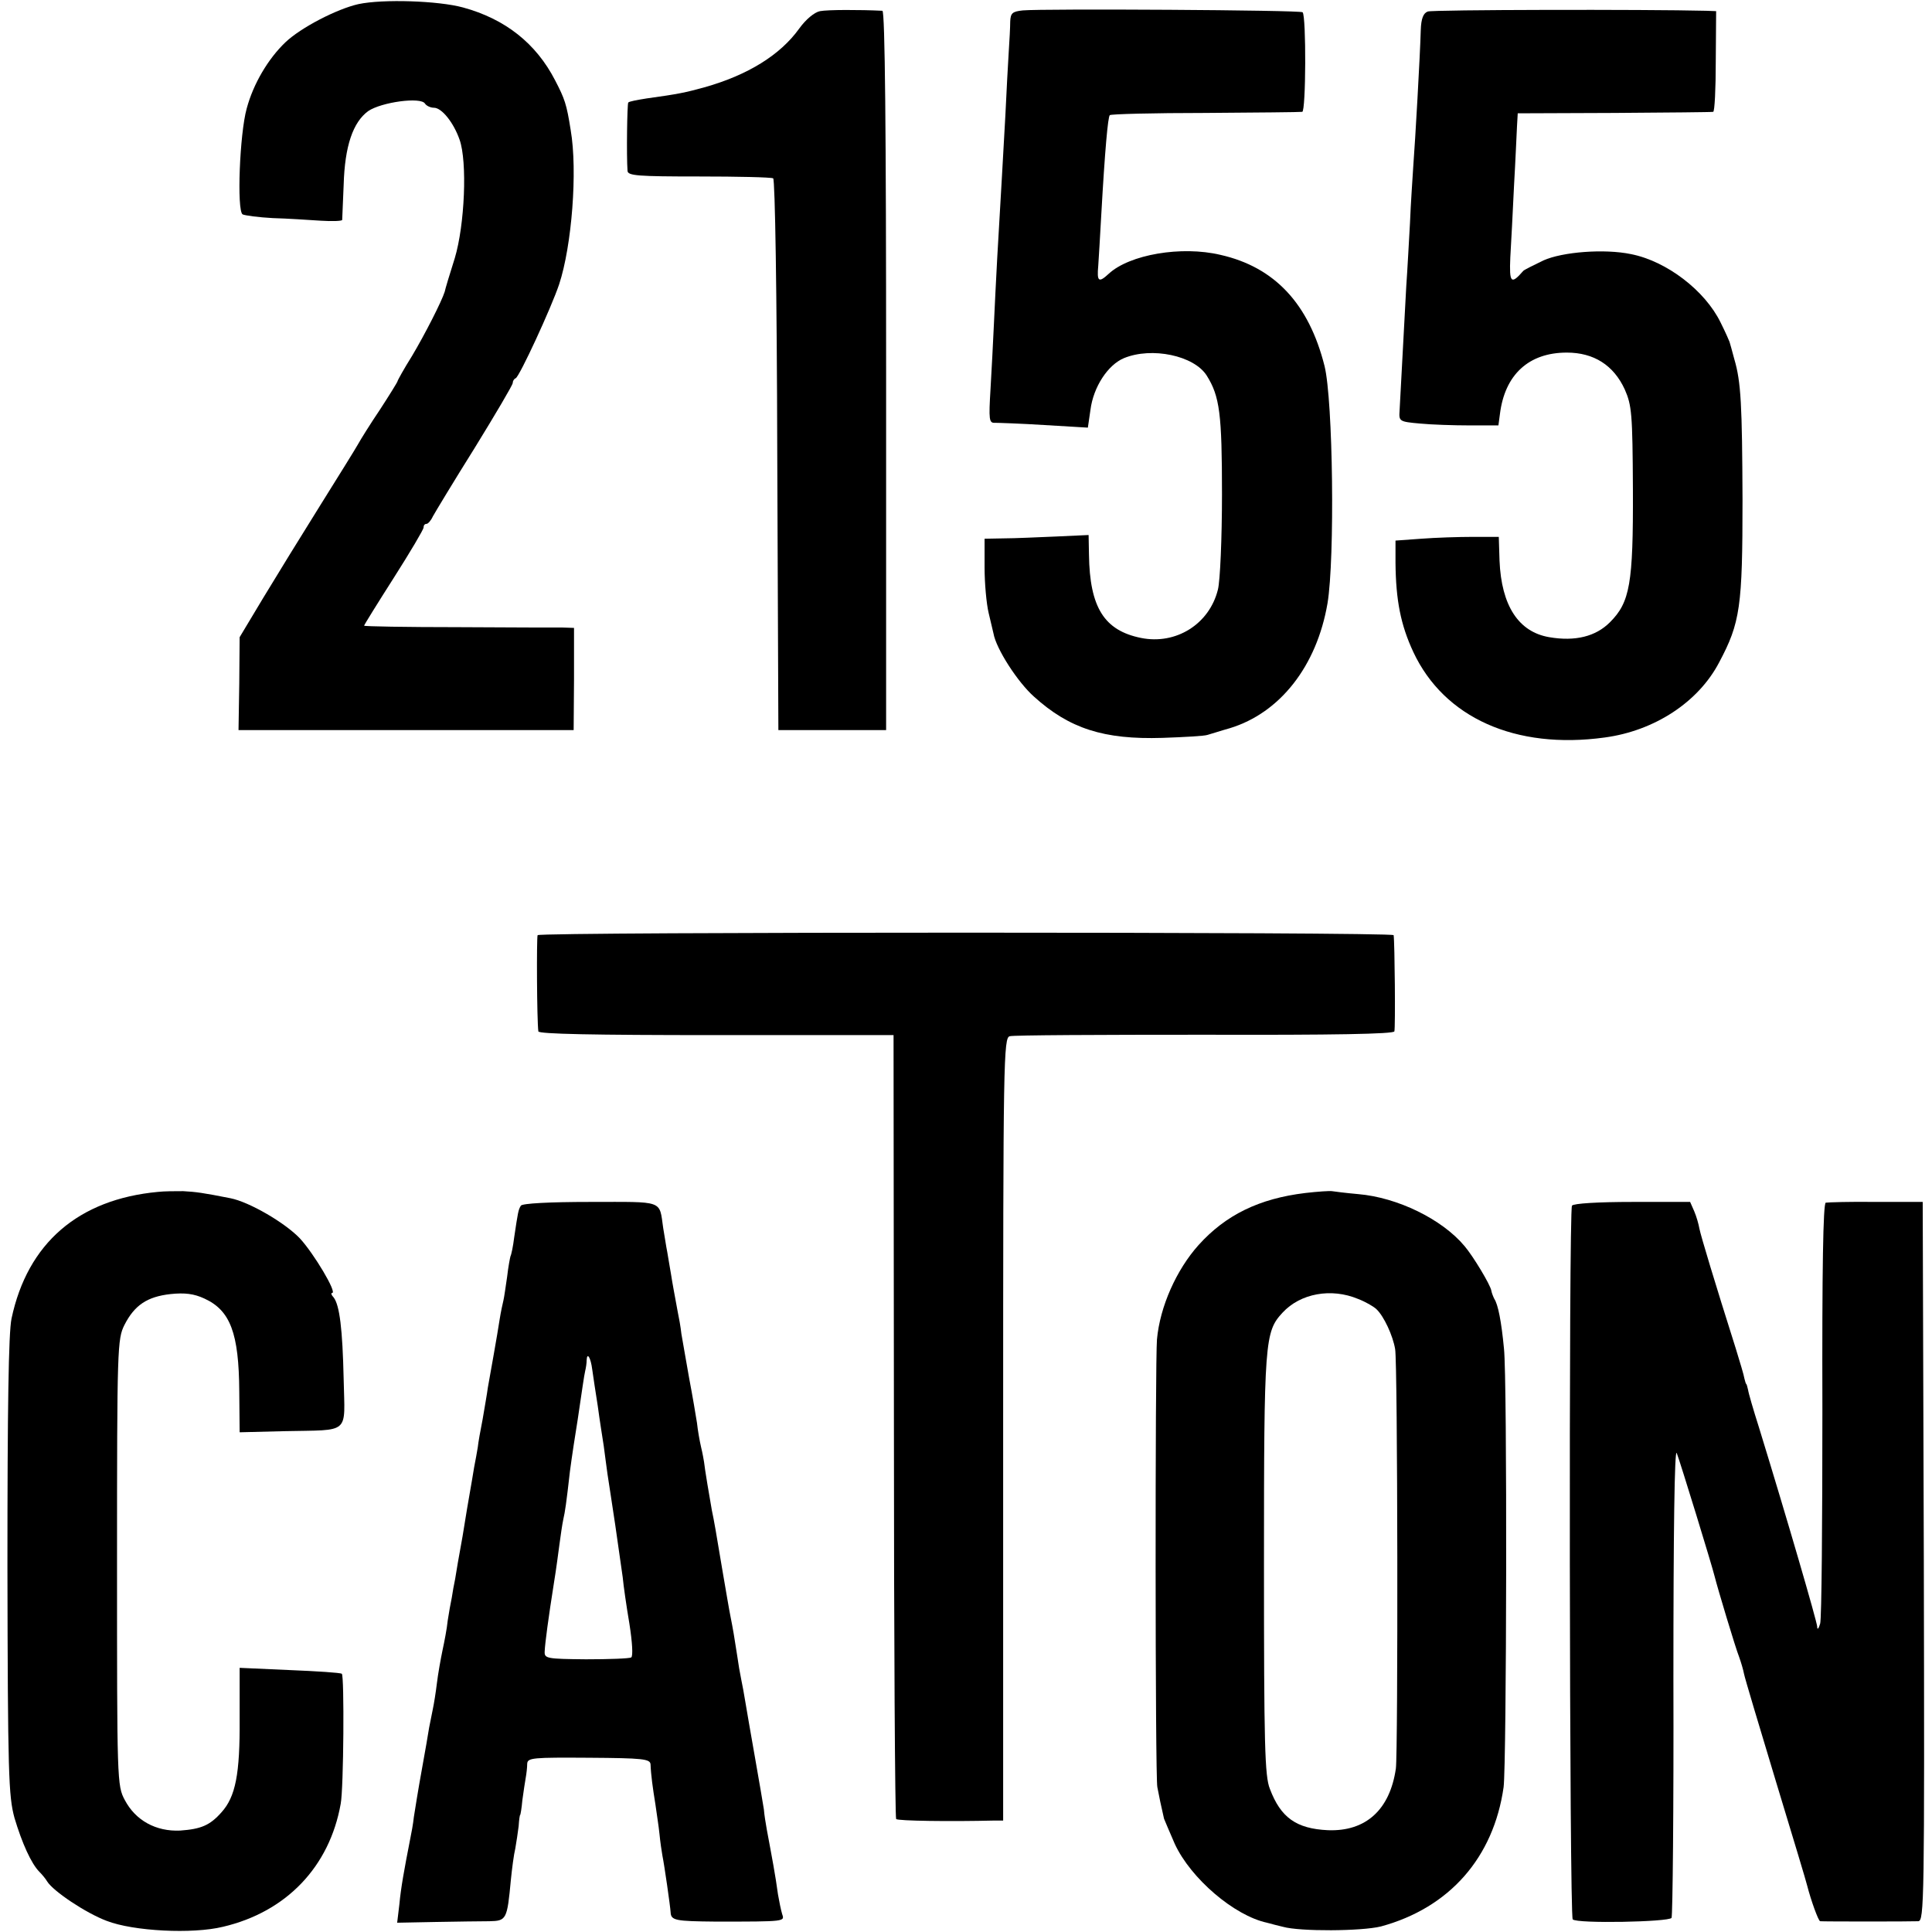<?xml version="1.0" standalone="no"?>
<!DOCTYPE svg PUBLIC "-//W3C//DTD SVG 20010904//EN"
 "http://www.w3.org/TR/2001/REC-SVG-20010904/DTD/svg10.dtd">
<svg version="1.0" xmlns="http://www.w3.org/2000/svg"
 width="520pt" height="520pt" viewBox="0 0 520 520"
 preserveAspectRatio="xMidYMid meet">
<g transform="translate(0,520) scale(0.1,-0.1)"
fill="#000000" stroke="none">
<path d="M965 5189 c-58 -13 -155 -63 -197 -103 -46 -44 -86 -111 -104 -178
-19 -68 -27 -275 -11 -285 6 -3 43 -8 81 -10 39 -1 97 -5 129 -7 31 -2 57 -1
58 2 0 4 2 47 4 95 3 104 25 168 66 198 35 24 142 39 153 20 4 -6 15 -11 24
-11 21 0 53 -40 69 -86 21 -59 14 -229 -13 -319 -14 -44 -26 -84 -27 -90 -8
-26 -54 -116 -88 -173 -22 -35 -39 -66 -39 -68 0 -2 -21 -36 -47 -76 -27 -40
-53 -82 -59 -93 -6 -11 -52 -85 -102 -165 -50 -80 -119 -192 -154 -250 l-63
-105 -1 -125 -2 -125 451 0 451 0 1 138 0 137 -30 1 c-16 0 -144 0 -282 1
-139 0 -253 2 -253 4 0 2 36 60 80 129 44 69 80 130 80 135 0 6 3 10 8 10 4 0
12 9 17 20 6 11 56 94 113 185 56 91 102 169 102 174 0 5 3 11 8 13 10 4 96
190 117 253 34 103 50 305 31 415 -11 70 -16 84 -42 134 -51 99 -134 165 -248
196 -66 18 -215 23 -281 9z"/>
<path d="M2207 5170 c-15 -3 -38 -22 -56 -47 -51 -71 -138 -125 -255 -158 -51
-14 -69 -18 -156 -30 -25 -4 -47 -8 -49 -11 -3 -3 -5 -143 -2 -184 1 -13 28
-15 192 -15 104 0 194 -2 200 -5 5 -4 10 -303 11 -745 l3 -740 145 0 145 0 0
968 c0 644 -3 967 -10 968 -61 3 -147 3 -168 -1z"/>
<path d="M2753 5172 c-28 -3 -33 -7 -34 -30 0 -15 -2 -52 -4 -82 -2 -30 -6
-107 -9 -170 -6 -114 -11 -191 -22 -385 -3 -55 -7 -136 -9 -180 -2 -44 -6
-121 -9 -172 -5 -83 -4 -92 12 -91 9 0 69 -2 133 -6 l117 -7 7 48 c8 62 47
121 90 139 75 31 189 7 223 -47 35 -56 41 -103 41 -319 0 -119 -5 -234 -11
-257 -23 -93 -113 -149 -207 -130 -99 20 -138 82 -140 224 l-1 53 -87 -4 c-49
-2 -112 -5 -140 -5 l-53 -1 0 -77 c0 -43 5 -98 11 -123 6 -25 12 -50 13 -55 7
-41 65 -131 109 -170 95 -86 188 -116 346 -111 58 2 113 5 121 8 8 2 35 11 60
18 135 41 234 167 263 336 20 120 15 547 -8 639 -42 167 -134 266 -280 299
-105 25 -245 1 -301 -51 -27 -25 -32 -21 -28 22 1 17 5 77 8 135 10 178 18
265 23 270 2 3 118 6 256 6 139 1 257 2 262 3 10 1 11 258 1 268 -6 6 -698 10
-753 5z"/>
<path d="M3843 5169 c-12 -4 -18 -19 -19 -50 -2 -72 -15 -299 -20 -364 -2 -33
-7 -103 -9 -155 -3 -52 -7 -129 -10 -170 -5 -92 -16 -294 -18 -335 -2 -29 -1
-30 55 -35 31 -3 91 -5 134 -5 l77 0 4 30 c13 107 78 166 180 166 73 0 126
-34 156 -99 19 -43 21 -66 22 -269 1 -255 -8 -304 -62 -358 -38 -38 -93 -52
-163 -40 -83 14 -129 85 -134 206 l-2 64 -70 0 c-38 0 -100 -2 -139 -5 l-69
-5 0 -60 c1 -101 14 -167 48 -240 83 -177 275 -263 515 -230 134 18 252 95
308 202 57 107 63 150 63 438 -1 255 -4 317 -22 378 -6 23 -12 44 -13 47 -1 3
-11 26 -24 52 -42 86 -145 165 -241 184 -72 15 -185 6 -236 -17 -27 -13 -51
-25 -54 -28 -33 -38 -38 -33 -35 36 2 37 7 124 10 193 4 69 7 141 8 160 l2 35
260 1 c143 1 263 2 266 3 4 0 7 62 7 136 l1 135 -27 1 c-160 4 -737 3 -749 -2z"/>
<path d="M1447 2683 c-3 -7 -2 -230 2 -259 1 -7 146 -10 479 -10 l477 0 1
-1052 c0 -578 3 -1054 6 -1058 5 -5 144 -7 266 -4 l22 0 0 1054 c0 995 1 1054
18 1057 9 3 245 4 524 4 350 -1 508 2 511 9 3 10 1 239 -2 259 -1 9 -2299 9
-2304 0z"/>
<path d="M425 1992 c-214 -20 -351 -138 -394 -341 -8 -38 -11 -241 -11 -667 1
-561 3 -618 19 -677 20 -67 45 -123 67 -145 7 -7 17 -19 21 -26 16 -26 104
-85 160 -106 72 -28 231 -36 313 -16 171 40 287 162 317 331 8 41 10 346 3
350 -4 3 -68 7 -141 10 l-134 6 0 -138 c1 -148 -11 -209 -49 -251 -31 -35 -55
-45 -111 -49 -65 -3 -120 27 -149 82 -21 39 -21 51 -21 640 0 580 1 601 20
639 27 53 61 76 124 83 38 4 63 1 91 -12 70 -32 93 -93 94 -250 l1 -110 120 3
c180 4 163 -11 160 139 -3 137 -11 200 -27 221 -6 6 -8 12 -4 12 14 0 -49 106
-87 147 -40 42 -136 98 -187 108 -76 15 -92 17 -127 19 -21 0 -51 0 -68 -2z"/>
<path d="M3513 1989 c-124 -15 -214 -59 -287 -140 -60 -67 -104 -166 -112
-254 -5 -55 -5 -1180 1 -1205 4 -22 11 -55 18 -85 2 -5 15 -36 29 -68 43 -93
160 -193 248 -212 11 -3 30 -8 43 -11 46 -13 212 -12 264 1 184 50 303 185
330 375 8 62 10 1099 1 1180 -7 74 -16 119 -26 134 -3 6 -7 16 -8 22 -2 15
-49 93 -72 120 -61 73 -181 131 -286 140 -34 3 -65 7 -71 8 -5 1 -38 -1 -72
-5z m142 -285 c21 -8 43 -21 50 -28 20 -19 44 -71 50 -107 7 -35 8 -1085 2
-1129 -16 -111 -81 -170 -183 -166 -85 4 -127 34 -156 111 -14 34 -16 120 -16
604 0 604 2 626 50 678 48 52 131 67 203 37z"/>
<path d="M1402 1955 c-7 -11 -8 -18 -18 -85 -3 -25 -8 -48 -10 -51 -1 -3 -6
-28 -9 -55 -4 -27 -8 -56 -10 -64 -2 -8 -7 -31 -10 -50 -3 -19 -10 -62 -16
-95 -6 -33 -13 -73 -16 -90 -2 -16 -9 -55 -14 -85 -6 -30 -12 -64 -13 -75 -2
-11 -6 -36 -10 -55 -3 -19 -8 -48 -11 -65 -3 -16 -12 -70 -20 -120 -9 -49 -18
-101 -20 -115 -3 -14 -7 -36 -9 -50 -3 -14 -8 -42 -11 -62 -2 -21 -9 -57 -14
-80 -5 -24 -12 -63 -15 -88 -3 -25 -8 -56 -11 -70 -3 -14 -7 -36 -10 -50 -2
-14 -11 -65 -20 -115 -9 -49 -18 -106 -21 -125 -2 -19 -7 -46 -10 -60 -16 -82
-25 -131 -29 -175 l-6 -50 103 2 c57 1 122 2 145 2 46 1 48 4 58 111 3 30 8
69 12 85 3 17 7 44 9 60 1 17 3 30 4 30 1 0 4 18 6 40 3 22 7 49 9 60 2 11 4
28 4 38 1 16 15 17 166 16 146 -1 165 -3 166 -18 1 -28 6 -64 13 -107 3 -23 9
-59 11 -80 2 -21 6 -48 8 -59 5 -24 21 -135 22 -152 1 -22 13 -24 122 -25 190
0 185 0 178 21 -3 10 -8 34 -11 52 -7 52 -16 99 -30 174 -3 17 -7 41 -8 55 -2
14 -13 77 -24 140 -11 63 -23 131 -26 150 -3 19 -8 46 -11 60 -3 14 -8 43 -11
65 -7 46 -11 70 -18 105 -3 14 -12 68 -21 120 -18 108 -23 137 -29 165 -5 27
-20 117 -21 130 -1 6 -4 24 -8 40 -4 17 -9 46 -11 65 -3 19 -12 73 -21 120 -8
47 -18 101 -21 120 -2 19 -7 46 -10 60 -10 55 -13 69 -18 101 -3 19 -8 45 -10
59 -3 14 -7 43 -11 65 -11 76 4 70 -196 70 -111 0 -183 -4 -187 -10z m192
-441 c2 -16 9 -60 15 -99 5 -38 13 -87 16 -107 3 -21 7 -55 10 -75 3 -21 13
-83 21 -138 8 -55 17 -118 20 -140 2 -22 10 -78 18 -125 8 -51 10 -87 5 -91
-5 -3 -60 -5 -122 -5 -105 1 -112 2 -111 21 1 23 10 90 25 185 6 36 12 83 15
105 3 22 7 51 10 65 5 22 8 42 18 130 2 14 6 45 10 70 4 25 9 56 11 70 12 81
17 117 20 130 2 8 4 21 4 29 1 23 11 7 15 -25z"/>
<path d="M4231 1955 c-9 -13 -7 -1912 2 -1921 11 -12 259 -7 266 4 3 6 6 295
5 643 0 396 3 623 9 608 10 -26 95 -303 102 -332 8 -32 56 -192 66 -217 5 -14
11 -34 13 -45 2 -11 41 -141 86 -290 45 -148 83 -274 84 -280 10 -39 30 -95
35 -96 9 -1 244 -1 264 0 16 1 17 52 15 969 l-3 967 -125 0 c-69 1 -130 -1
-136 -2 -7 -3 -10 -178 -9 -556 0 -304 -2 -563 -6 -577 -4 -14 -8 -18 -8 -8
-1 15 -81 290 -157 537 -15 47 -28 92 -29 100 -2 9 -4 16 -5 16 -1 0 -3 7 -5
15 -1 8 -12 44 -23 80 -57 180 -94 303 -98 323 -2 12 -8 33 -14 47 l-11 25
-155 0 c-92 0 -159 -4 -163 -10z"/>
</g>
</svg>
